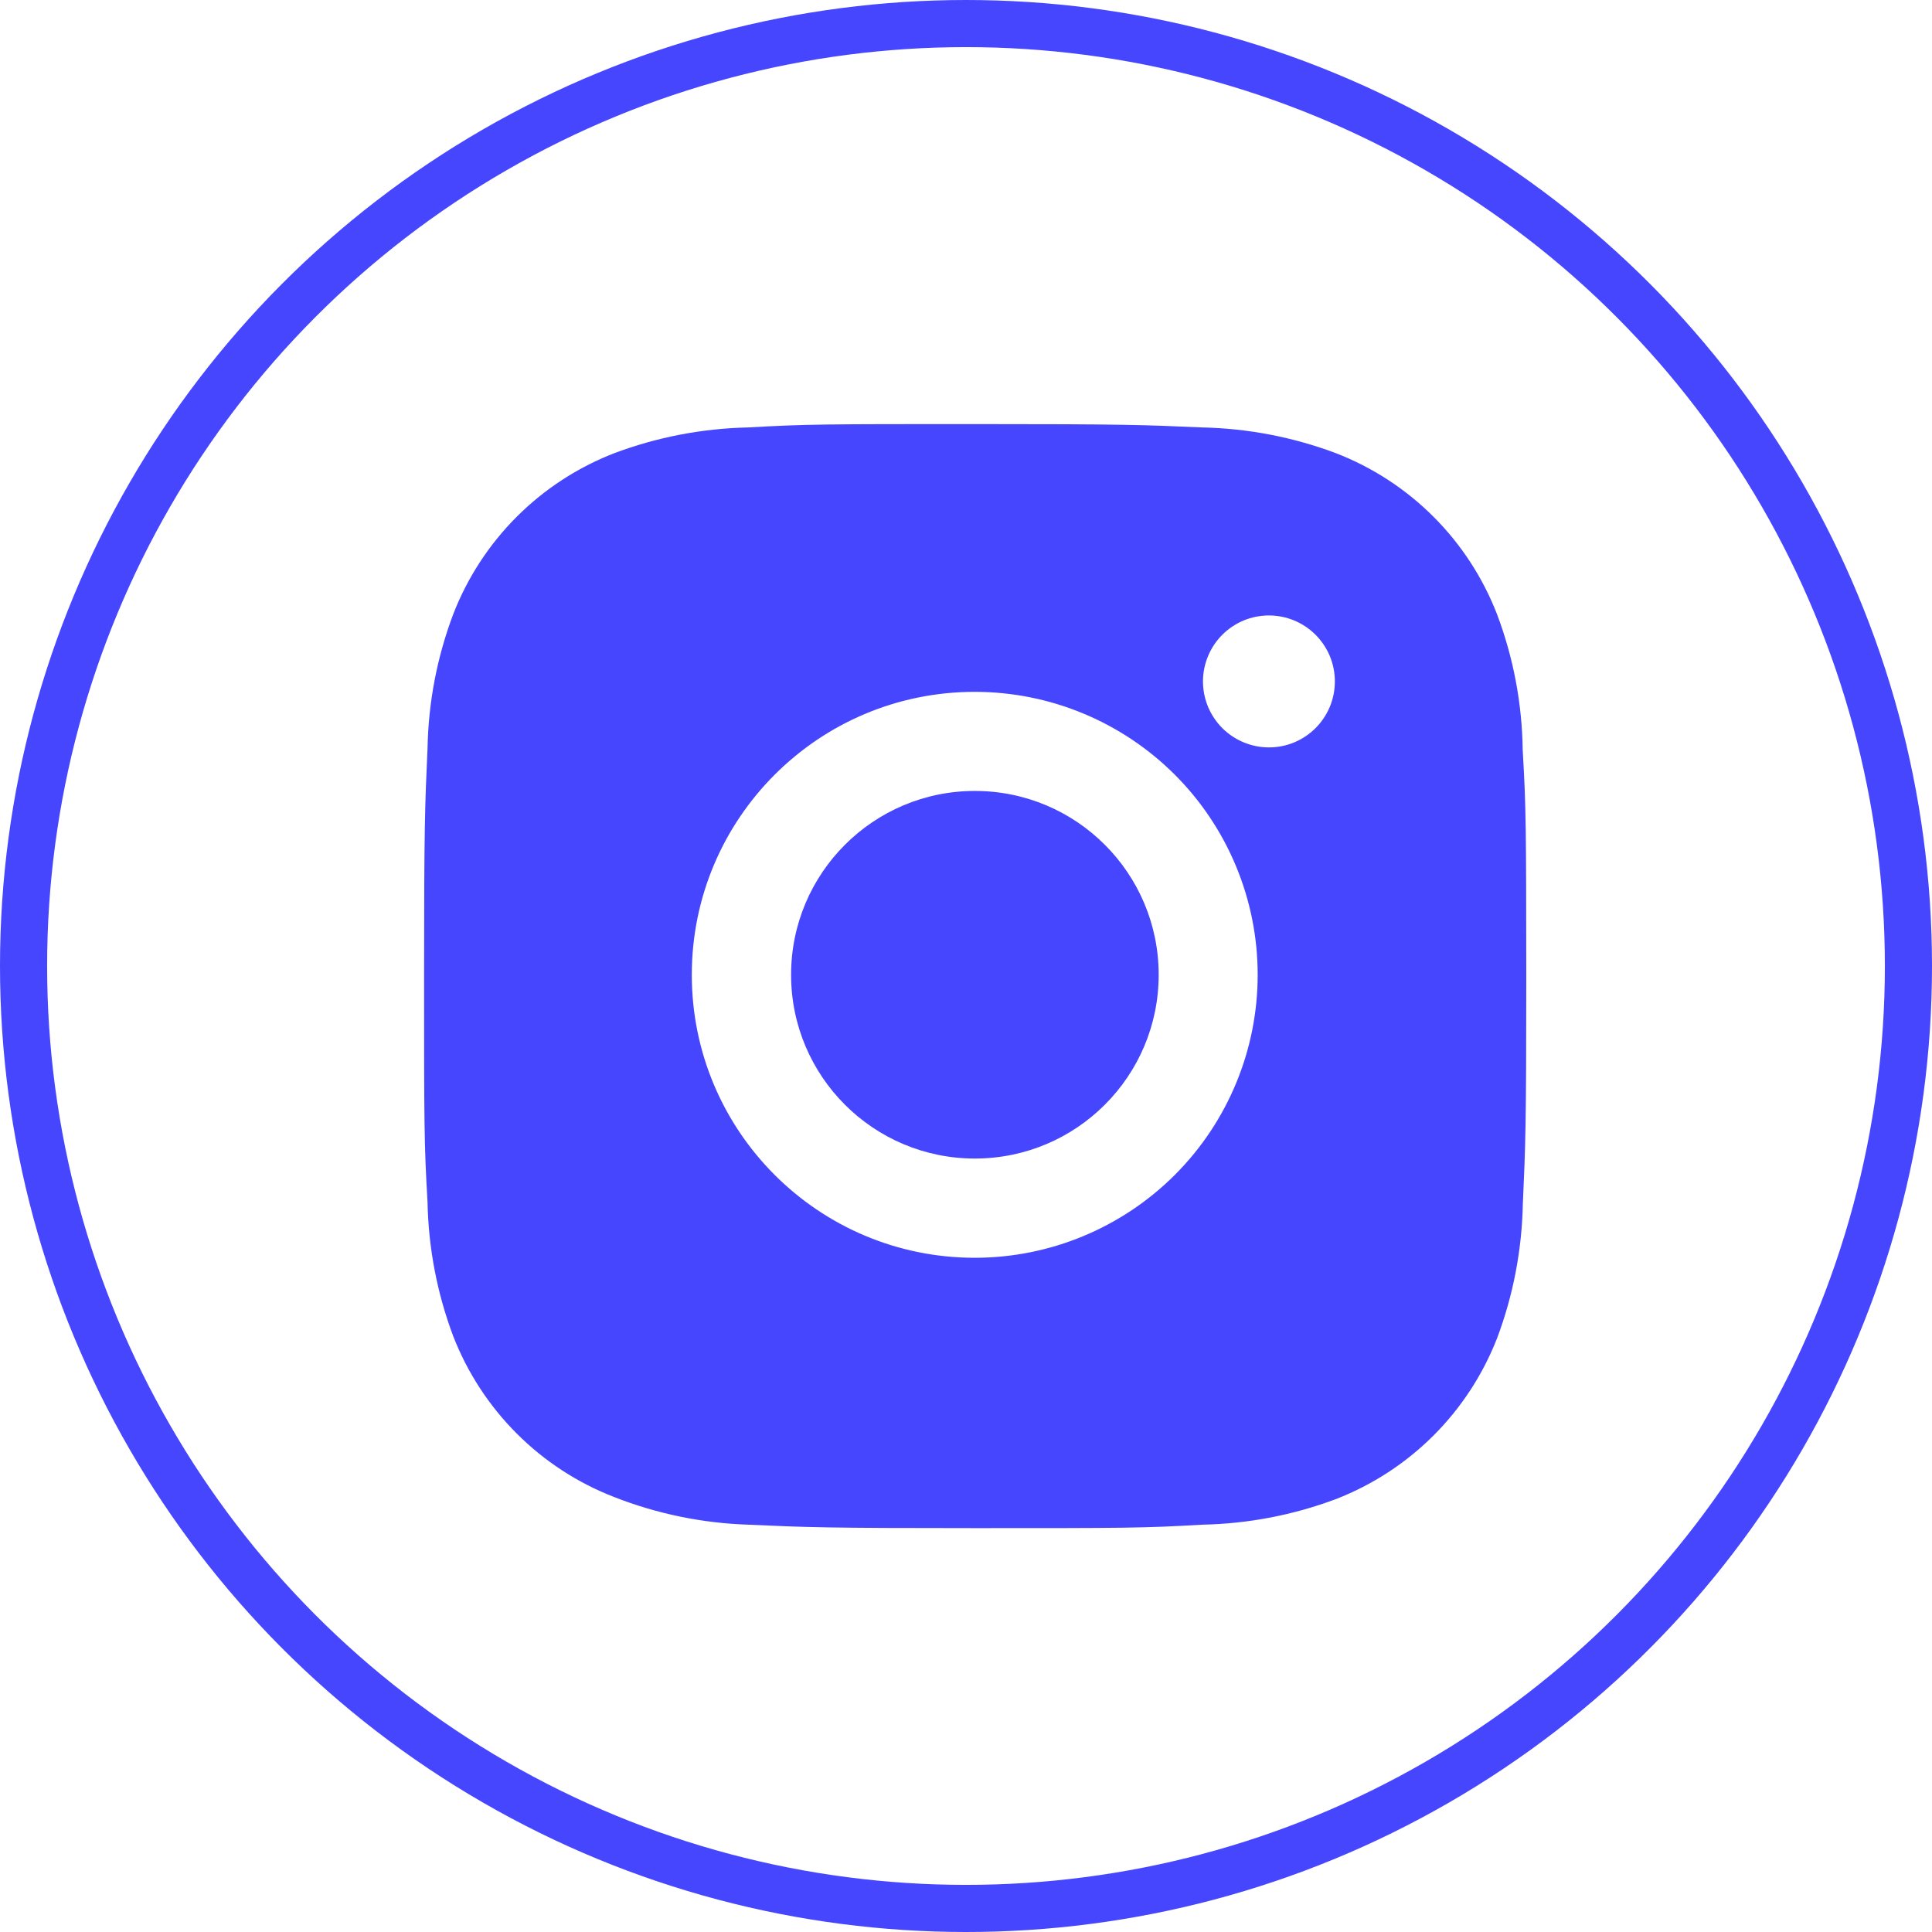 <svg width="41" height="41" viewBox="0 0 41 41" fill="none" xmlns="http://www.w3.org/2000/svg">
<circle cx="20.5" cy="20.5" r="20" stroke="#4646FF"/>
<path d="M32.314 15.915C32.301 14.931 32.117 13.957 31.77 13.037C31.469 12.26 31.01 11.555 30.421 10.966C29.832 10.377 29.127 9.918 28.35 9.617C27.441 9.276 26.481 9.091 25.511 9.071C24.261 9.016 23.865 9 20.694 9C17.522 9 17.115 9 15.875 9.071C14.905 9.092 13.945 9.276 13.037 9.617C12.26 9.918 11.555 10.377 10.966 10.966C10.377 11.555 9.918 12.26 9.617 13.037C9.275 13.945 9.091 14.905 9.073 15.875C9.017 17.126 9 17.522 9 20.694C9 23.865 9 24.27 9.073 25.512C9.092 26.484 9.275 27.442 9.617 28.353C9.918 29.129 10.378 29.834 10.967 30.423C11.556 31.012 12.261 31.471 13.038 31.771C13.944 32.126 14.904 32.324 15.876 32.356C17.127 32.412 17.523 32.429 20.695 32.429C23.867 32.429 24.273 32.429 25.514 32.356C26.484 32.337 27.444 32.153 28.353 31.812C29.129 31.51 29.834 31.051 30.423 30.462C31.012 29.873 31.471 29.168 31.773 28.392C32.114 27.483 32.297 26.524 32.317 25.551C32.373 24.302 32.39 23.906 32.39 20.733C32.387 17.561 32.387 17.158 32.314 15.915ZM20.686 26.692C17.369 26.692 14.681 24.004 14.681 20.687C14.681 17.37 17.369 14.682 20.686 14.682C22.278 14.682 23.805 15.315 24.932 16.441C26.058 17.567 26.69 19.095 26.69 20.687C26.69 22.279 26.058 23.807 24.932 24.933C23.805 26.059 22.278 26.692 20.686 26.692ZM26.929 15.861C26.745 15.861 26.563 15.825 26.393 15.754C26.223 15.684 26.069 15.581 25.939 15.451C25.809 15.321 25.706 15.166 25.635 14.996C25.565 14.826 25.529 14.644 25.529 14.46C25.529 14.277 25.565 14.095 25.636 13.925C25.706 13.755 25.809 13.601 25.939 13.471C26.069 13.341 26.223 13.238 26.393 13.167C26.563 13.097 26.745 13.061 26.929 13.061C27.112 13.061 27.294 13.097 27.464 13.167C27.634 13.238 27.788 13.341 27.918 13.471C28.048 13.601 28.151 13.755 28.222 13.925C28.292 14.095 28.328 14.277 28.328 14.46C28.328 15.235 27.702 15.861 26.929 15.861Z" fill="#4646FF"/>
<path d="M20.688 24.586C22.843 24.586 24.589 22.84 24.589 20.686C24.589 18.532 22.843 16.785 20.688 16.785C18.534 16.785 16.788 18.532 16.788 20.686C16.788 22.84 18.534 24.586 20.688 24.586Z" fill="#4646FF"/>
</svg>

